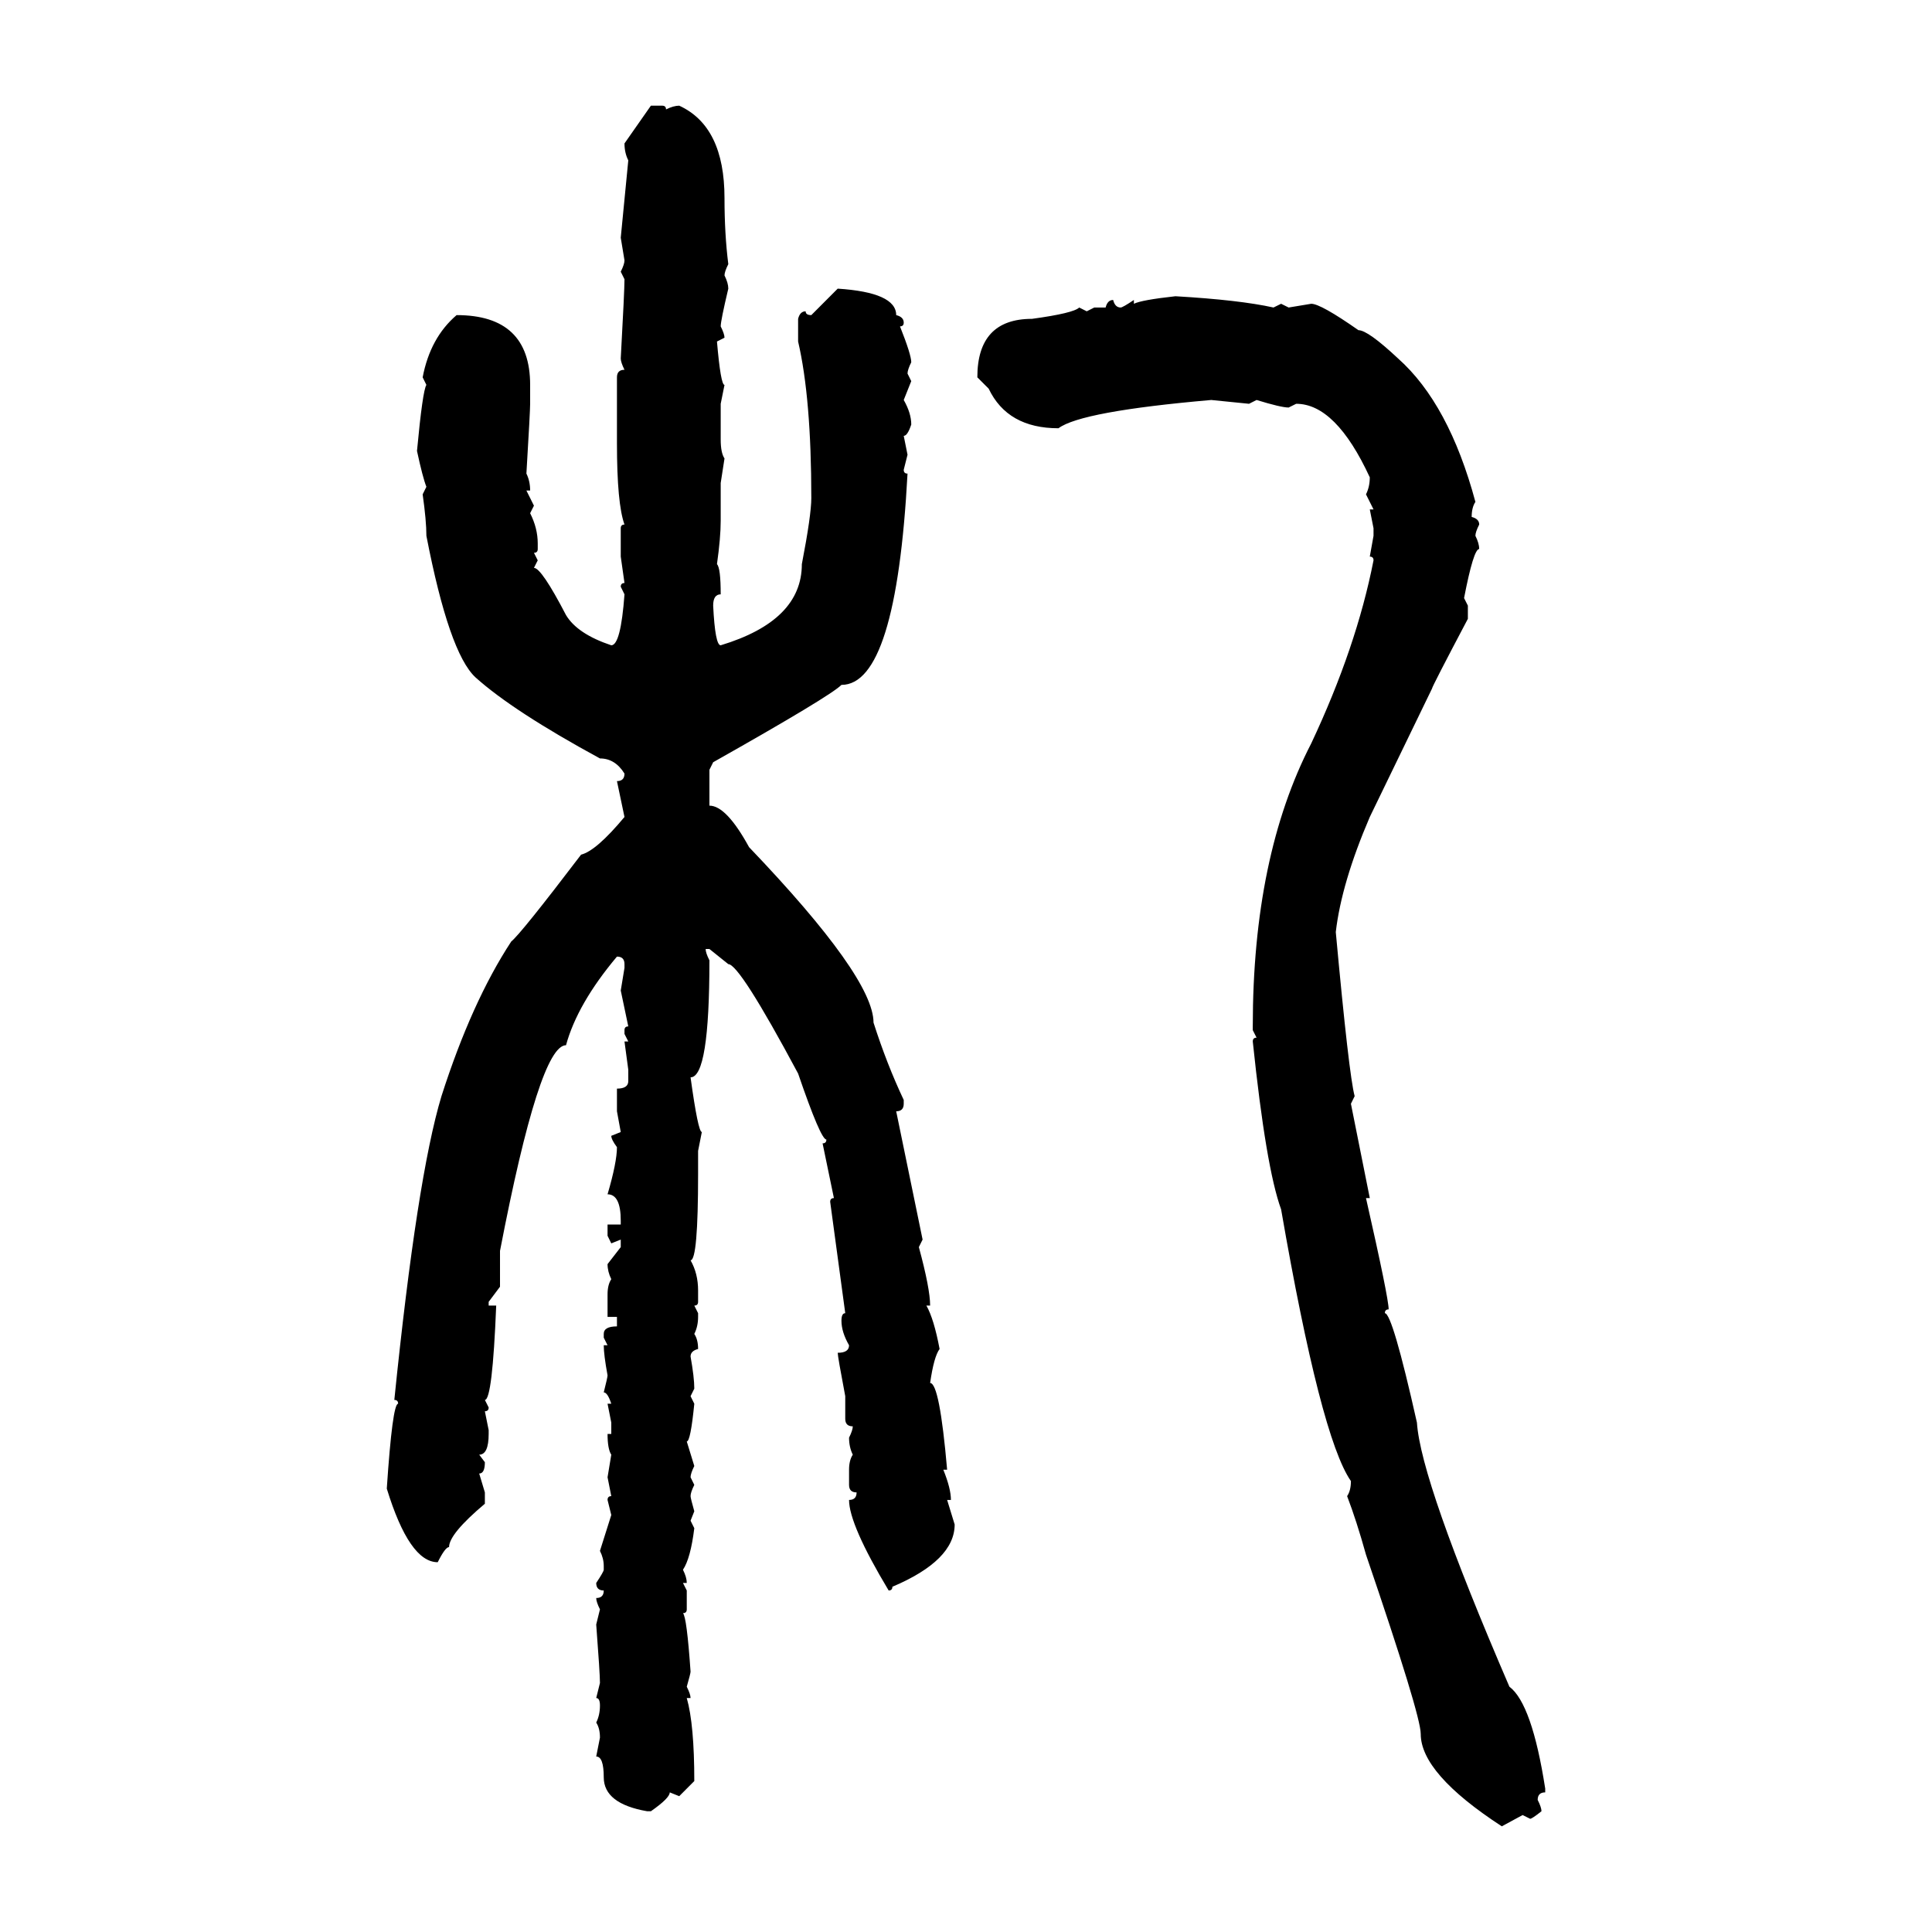 <svg xmlns="http://www.w3.org/2000/svg" xmlns:xlink="http://www.w3.org/1999/xlink" width="300" height="300"><path d="M96.97 22.27L101.07 16.41L102.83 16.41Q103.42 16.41 103.42 16.99L103.42 16.99Q104.59 16.41 105.47 16.41L105.47 16.41Q112.50 19.63 112.50 30.76L112.50 30.76Q112.50 36.33 113.09 41.02L113.09 41.02Q112.50 42.19 112.50 42.77L112.50 42.77Q113.09 43.95 113.09 44.82L113.09 44.82Q111.91 49.80 111.91 50.68L111.91 50.68Q112.50 51.86 112.50 52.44L112.50 52.44L111.33 53.03Q111.91 59.77 112.50 59.77L112.50 59.77L111.91 62.70L111.91 68.26Q111.91 70.31 112.50 71.19L112.50 71.19L111.91 75L111.91 80.86Q111.91 83.50 111.33 87.60L111.33 87.60Q111.91 88.18 111.91 92.29L111.91 92.29Q110.74 92.29 110.74 94.04L110.74 94.04Q111.04 100.20 111.91 100.20L111.91 100.20Q124.51 96.39 124.51 87.60L124.51 87.60Q125.98 79.98 125.98 77.34L125.98 77.34Q125.98 61.82 123.93 53.03L123.93 53.03L123.93 49.51Q124.22 48.34 125.10 48.34L125.10 48.34Q125.10 48.93 125.98 48.93L125.98 48.93L130.08 44.82Q139.16 45.41 139.16 48.93L139.16 48.93Q140.33 49.22 140.33 50.10L140.33 50.10Q140.33 50.68 139.75 50.68L139.75 50.68Q141.50 55.08 141.50 56.25L141.50 56.25Q140.92 57.42 140.92 58.01L140.92 58.01L141.50 59.18L140.33 62.11Q141.50 64.16 141.50 65.92L141.50 65.92Q140.92 67.68 140.33 67.68L140.33 67.68L140.92 70.61L140.33 72.95Q140.33 73.54 140.92 73.54L140.92 73.54Q139.16 106.35 130.66 106.35L130.66 106.35Q128.91 108.11 110.74 118.36L110.74 118.36L110.16 119.53L110.16 125.10Q112.79 125.10 116.31 131.54L116.31 131.54Q135.64 151.76 135.64 158.79L135.64 158.79Q137.70 165.23 140.33 170.80L140.33 170.80L140.33 171.39Q140.33 172.56 139.16 172.56L139.16 172.56L143.26 192.48L142.68 193.65Q144.43 200.10 144.43 202.73L144.43 202.73L143.85 202.73Q145.02 204.79 145.90 209.47L145.90 209.47Q145.02 210.64 144.43 214.75L144.43 214.75Q145.90 214.75 147.07 228.22L147.07 228.22L146.48 228.22Q147.66 231.15 147.66 232.91L147.66 232.91L147.07 232.91L148.24 236.72Q148.24 242.29 138.57 246.39L138.57 246.39Q138.57 246.97 137.99 246.97L137.99 246.97Q131.84 236.72 131.84 232.91L131.84 232.91Q133.01 232.91 133.01 231.74L133.01 231.74Q131.84 231.74 131.84 230.57L131.84 230.57L131.84 228.22Q131.84 226.76 132.42 225.88L132.42 225.88Q131.84 224.71 131.84 223.24L131.84 223.24Q132.42 222.07 132.42 221.48L132.42 221.48Q131.25 221.48 131.25 220.31L131.25 220.31L131.25 216.80Q130.08 210.64 130.08 210.06L130.08 210.06Q131.84 210.06 131.84 208.89L131.84 208.89Q130.66 206.84 130.66 205.08L130.66 205.08Q130.66 203.91 131.25 203.91L131.25 203.91L128.91 186.62Q128.91 186.04 129.49 186.04L129.49 186.04L127.73 177.54Q128.32 177.54 128.32 176.95L128.32 176.95Q127.44 176.95 123.93 166.70L123.93 166.70Q114.84 149.71 113.09 149.71L113.09 149.71L110.16 147.36L109.57 147.36Q109.57 147.95 110.16 149.12L110.16 149.12Q110.16 167.29 107.23 167.29L107.23 167.29Q108.40 175.78 108.98 175.78L108.98 175.78L108.40 178.71L108.40 182.23Q108.40 195.70 107.23 195.70L107.23 195.70Q108.40 197.75 108.40 200.39L108.40 200.39L108.40 202.15Q108.40 202.73 107.81 202.73L107.81 202.73L108.40 203.91L108.40 204.49Q108.40 205.96 107.81 207.13L107.81 207.13Q108.40 208.01 108.40 209.47L108.40 209.47Q107.23 209.77 107.23 210.64L107.23 210.64Q107.81 213.87 107.81 215.63L107.81 215.63L107.23 216.80L107.81 217.97Q107.23 223.83 106.64 223.83L106.64 223.83L107.81 227.64Q107.23 228.81 107.23 229.39L107.23 229.39L107.81 230.57Q107.23 231.74 107.23 232.32L107.23 232.32Q107.23 232.62 107.81 234.67L107.81 234.67L107.23 236.13L107.81 237.30Q107.23 241.99 106.05 243.75L106.05 243.75Q106.64 244.92 106.64 245.80L106.64 245.80L106.05 245.80L106.64 246.97L106.64 249.90Q106.64 250.49 106.05 250.49L106.05 250.49Q106.64 251.07 107.23 259.57L107.23 259.57Q107.23 259.86 106.64 261.91L106.64 261.91Q107.23 263.09 107.23 263.67L107.23 263.67L106.64 263.67Q107.81 267.77 107.81 276.56L107.81 276.56L105.47 278.91L104.00 278.32Q104.00 279.20 101.07 281.25L101.07 281.25L100.49 281.25Q93.75 280.08 93.75 275.98L93.75 275.98Q93.75 272.75 92.58 272.75L92.58 272.75L93.16 269.82Q93.16 268.36 92.58 267.48L92.58 267.48Q93.16 266.31 93.16 264.84L93.16 264.84Q93.16 263.67 92.58 263.67L92.58 263.67L93.16 261.33Q93.16 259.86 92.58 252.25L92.58 252.25L93.16 249.90Q92.58 248.73 92.58 248.14L92.58 248.14Q93.75 248.14 93.75 246.97L93.75 246.97Q92.58 246.97 92.58 245.80L92.58 245.80Q93.75 244.04 93.75 243.75L93.75 243.75L93.75 243.16Q93.75 241.99 93.16 240.82L93.16 240.82L94.92 235.25L94.34 232.91Q94.34 232.32 94.92 232.32L94.92 232.32L94.34 229.39L94.92 225.88Q94.34 225 94.34 222.66L94.34 222.66L94.92 222.66L94.92 220.90L94.34 217.97L94.92 217.97Q94.34 216.21 93.75 216.21L93.75 216.21Q94.34 213.87 94.34 213.57L94.34 213.57Q93.75 210.35 93.75 208.89L93.75 208.89L94.34 208.89L93.75 207.71L93.75 207.13Q93.75 205.96 95.80 205.96L95.80 205.96L95.80 204.49L94.34 204.49L94.34 200.98Q94.34 199.51 94.92 198.63L94.92 198.63Q94.34 197.46 94.34 196.29L94.34 196.29L96.39 193.65L96.39 192.48L94.92 193.07L94.34 191.89L94.34 190.14L96.39 190.14L96.39 189.55Q96.39 185.45 94.34 185.45L94.34 185.45Q95.80 180.47 95.80 178.13L95.80 178.13Q94.92 176.95 94.92 176.37L94.92 176.37L96.39 175.78L95.80 172.56L95.80 169.04Q97.56 169.04 97.56 167.87L97.56 167.87L97.56 166.11L96.97 161.72L97.56 161.72L96.97 160.55L96.97 159.96Q96.97 159.38 97.56 159.38L97.56 159.38L96.39 153.81L96.97 150.29L96.97 149.71Q96.97 148.54 95.80 148.54L95.80 148.54Q89.65 155.86 87.89 162.30L87.89 162.30Q83.79 162.30 77.64 194.24L77.64 194.24L77.64 199.80L75.88 202.15L75.88 202.73L77.05 202.73Q76.46 217.38 75.29 217.38L75.29 217.38L75.88 218.55Q75.88 219.14 75.29 219.14L75.29 219.14L75.88 222.07L75.88 222.66Q75.88 225.88 74.41 225.88L74.41 225.88L75.29 227.05Q75.29 228.81 74.41 228.81L74.41 228.81L75.29 231.74L75.29 233.50Q69.73 238.18 69.73 240.23L69.73 240.23Q69.14 240.23 67.97 242.58L67.97 242.58Q63.57 242.58 60.06 231.15L60.06 231.15Q60.94 217.97 61.82 217.97L61.82 217.97Q61.82 217.38 61.23 217.38L61.23 217.38Q64.75 182.81 68.55 170.21L68.55 170.21Q73.24 155.57 79.39 146.19L79.39 146.19Q80.86 145.02 90.23 132.71L90.23 132.71Q92.58 132.13 96.97 126.86L96.97 126.86L95.80 121.29Q96.97 121.29 96.97 120.12L96.97 120.12Q95.51 117.77 93.16 117.77L93.16 117.77Q79.69 110.45 73.83 105.18L73.83 105.18Q69.73 101.37 66.21 83.20L66.21 83.20Q66.21 80.86 65.63 76.76L65.63 76.76L66.21 75.59Q65.63 74.12 64.75 70.02L64.75 70.02Q65.63 60.64 66.21 59.77L66.21 59.77L65.63 58.59Q66.80 52.44 70.90 48.93L70.90 48.93Q82.32 48.93 82.32 59.77L82.32 59.77L82.32 62.70Q82.32 63.87 81.74 73.54L81.74 73.54Q82.32 74.71 82.32 76.17L82.32 76.17L81.74 76.17L82.91 78.52L82.32 79.69Q83.50 82.03 83.50 84.38L83.50 84.38L83.50 85.25Q83.50 85.84 82.91 85.84L82.91 85.84L83.50 87.01L82.91 88.18Q84.08 88.18 87.89 95.51L87.89 95.51Q89.65 98.44 94.92 100.20L94.92 100.20Q96.39 100.20 96.97 92.29L96.97 92.29L96.39 91.11Q96.39 90.53 96.97 90.53L96.97 90.53L96.39 86.43L96.39 82.03Q96.39 81.45 96.97 81.45L96.97 81.45Q95.80 78.22 95.80 68.85L95.80 68.85L95.80 58.59Q95.80 57.42 96.97 57.42L96.97 57.42Q96.39 56.25 96.39 55.66L96.39 55.66Q96.97 45.12 96.97 43.36L96.97 43.36L96.39 42.19Q96.97 41.02 96.97 40.43L96.97 40.43L96.39 36.91L97.56 24.90Q96.97 23.73 96.97 22.27L96.97 22.27ZM182.52 46.00L182.52 46.00Q192.48 46.58 197.75 47.75L197.75 47.75L198.93 47.17L200.10 47.75L203.61 47.17Q205.08 47.17 210.94 51.27L210.94 51.27Q212.40 51.27 217.09 55.66L217.09 55.66Q225 62.70 229.10 77.93L229.10 77.93Q228.52 78.81 228.52 80.27L228.52 80.27Q229.69 80.57 229.69 81.45L229.69 81.45Q229.10 82.62 229.10 83.20L229.10 83.20Q229.69 84.38 229.69 85.25L229.69 85.25Q228.81 85.25 227.34 92.87L227.34 92.87L227.93 94.04L227.93 96.09Q222.36 106.64 222.36 106.93L222.36 106.93L212.70 126.86Q208.30 137.11 207.42 144.73L207.42 144.73Q209.47 166.99 210.35 170.21L210.35 170.21L209.77 171.39L212.70 186.04L212.11 186.04Q215.63 201.56 215.63 203.32L215.63 203.32Q215.04 203.32 215.04 203.91L215.04 203.91Q216.21 203.91 220.02 220.90L220.02 220.90Q220.61 229.98 234.38 261.91L234.38 261.91Q237.89 264.55 239.94 277.73L239.94 277.73L239.94 278.32Q238.77 278.32 238.77 279.49L238.77 279.49Q239.36 280.66 239.36 281.25L239.36 281.25Q237.89 282.42 237.60 282.42L237.60 282.42L236.43 281.84L233.20 283.59Q220.61 275.39 220.61 269.24L220.61 269.24Q220.61 266.31 212.11 241.41L212.11 241.41Q210.64 236.13 209.18 232.32L209.18 232.32Q209.77 231.45 209.77 229.98L209.77 229.98Q205.08 223.24 198.93 187.79L198.93 187.79Q196.58 181.35 194.53 161.72L194.53 161.72Q194.53 161.13 195.12 161.13L195.12 161.13L194.53 159.96L194.53 159.38Q194.53 133.01 203.61 115.43L203.61 115.43Q210.64 100.49 213.28 87.01L213.28 87.01Q213.28 86.43 212.70 86.43L212.70 86.43L213.28 83.20L213.28 82.03L212.70 79.10L213.28 79.10L212.11 76.76Q212.70 75.59 212.70 74.12L212.70 74.12Q207.42 62.70 201.27 62.70L201.27 62.70L200.10 63.28Q198.93 63.28 195.12 62.11L195.12 62.11L193.95 62.70L188.09 62.11Q167.87 63.87 164.36 66.50L164.36 66.50Q156.45 66.50 153.52 60.35L153.52 60.35L151.76 58.59Q151.76 49.51 160.25 49.51L160.25 49.51Q166.70 48.63 167.58 47.75L167.58 47.75L168.75 48.34L169.92 47.75L171.68 47.75Q171.97 46.58 172.85 46.58L172.85 46.58Q173.14 47.75 174.02 47.75L174.02 47.75Q174.32 47.75 176.07 46.58L176.07 46.58L176.07 47.17Q177.25 46.58 182.52 46.00Z"/></svg>